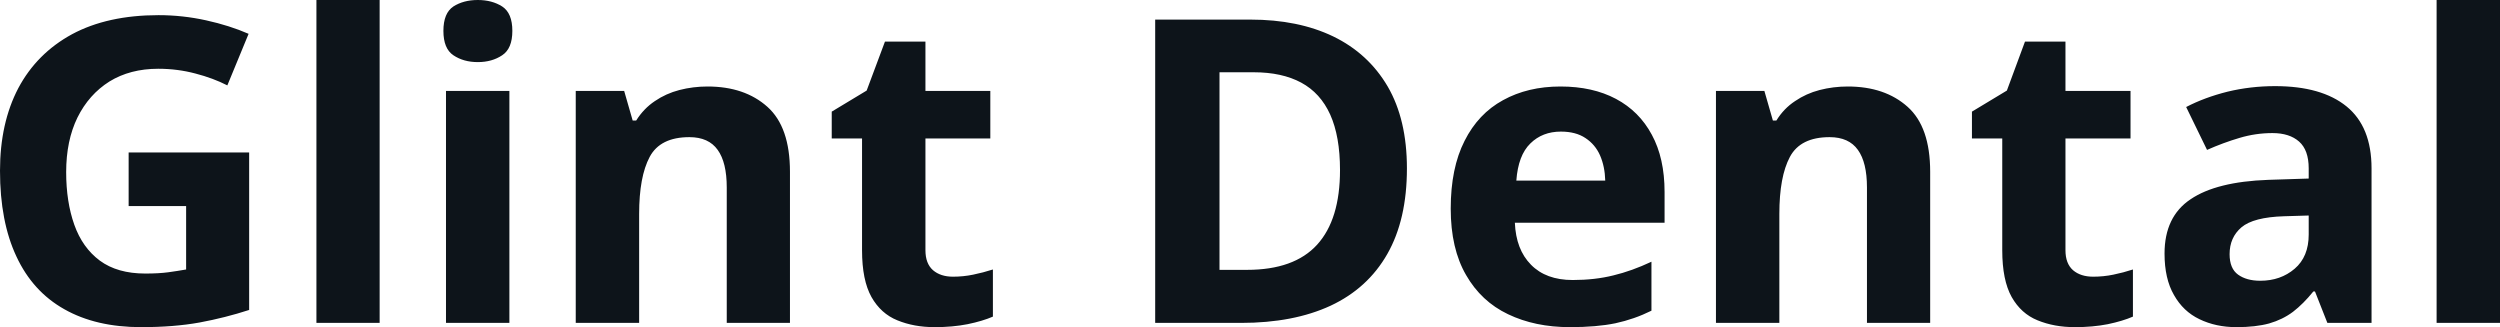 <svg fill="#0d141a" viewBox="0 0 135.26 17.699" height="100%" width="100%" xmlns="http://www.w3.org/2000/svg"><path preserveAspectRatio="none" d="M6.96 11.15L6.96 8.25L13.48 8.25L13.48 16.77Q12.19 17.19 10.79 17.45Q9.40 17.70 7.64 17.70L7.64 17.70Q5.19 17.70 3.48 16.73Q1.77 15.77 0.89 13.88Q0 11.99 0 9.24L0 9.24Q0 6.66 0.99 4.77Q1.99 2.89 3.90 1.85Q5.82 0.82 8.58 0.82L8.58 0.82Q9.88 0.82 11.15 1.10Q12.42 1.38 13.45 1.83L13.45 1.83L12.30 4.62Q11.54 4.23 10.58 3.98Q9.61 3.72 8.56 3.72L8.56 3.72Q7.04 3.72 5.92 4.41Q4.81 5.11 4.19 6.36Q3.58 7.61 3.58 9.31L3.58 9.31Q3.58 10.92 4.02 12.16Q4.46 13.40 5.40 14.10Q6.35 14.80 7.86 14.80L7.86 14.80Q8.60 14.80 9.11 14.73Q9.62 14.66 10.07 14.58L10.07 14.58L10.07 11.15L6.96 11.15ZM20.54 0L20.54 17.47L17.12 17.47L17.12 0L20.54 0ZM24.13 4.92L27.56 4.92L27.56 17.47L24.13 17.47L24.13 4.92ZM25.85 0L25.85 0Q26.62 0 27.17 0.35Q27.72 0.71 27.72 1.67L27.72 1.67Q27.72 2.63 27.17 2.99Q26.62 3.36 25.85 3.36L25.85 3.36Q25.08 3.36 24.53 2.99Q23.99 2.63 23.99 1.67L23.99 1.67Q23.99 0.71 24.53 0.35Q25.08 0 25.85 0ZM38.28 4.68L38.28 4.68Q40.29 4.68 41.52 5.78Q42.74 6.87 42.74 9.29L42.74 9.29L42.74 17.47L39.32 17.47L39.32 10.14Q39.32 8.79 38.83 8.11Q38.34 7.42 37.30 7.42L37.30 7.42Q35.72 7.42 35.15 8.49Q34.58 9.56 34.58 11.57L34.58 11.57L34.58 17.47L31.15 17.47L31.15 4.92L33.77 4.92L34.23 6.52L34.42 6.52Q34.83 5.87 35.43 5.47Q36.03 5.06 36.76 4.87Q37.50 4.68 38.28 4.68ZM51.56 14.97L51.56 14.97Q52.12 14.97 52.65 14.86Q53.19 14.75 53.72 14.58L53.72 14.58L53.72 17.13Q53.17 17.37 52.35 17.54Q51.54 17.70 50.57 17.70L50.57 17.70Q49.45 17.70 48.55 17.33Q47.66 16.97 47.15 16.07Q46.64 15.16 46.64 13.54L46.64 13.54L46.64 7.49L45.00 7.49L45.00 6.04L46.89 4.90L47.88 2.25L50.07 2.25L50.07 4.92L53.58 4.92L53.58 7.49L50.07 7.49L50.07 13.54Q50.07 14.26 50.48 14.62Q50.89 14.97 51.56 14.97ZM76.12 9.11L76.12 9.11Q76.12 11.88 75.06 13.74Q74.00 15.60 71.99 16.54Q69.98 17.47 67.15 17.47L67.15 17.47L62.50 17.47L62.50 1.06L67.65 1.06Q70.24 1.06 72.13 1.97Q74.03 2.89 75.08 4.68Q76.12 6.47 76.12 9.11ZM72.50 9.20L72.50 9.20Q72.50 7.38 71.97 6.20Q71.44 5.03 70.40 4.47Q69.36 3.91 67.83 3.91L67.83 3.91L65.98 3.91L65.98 14.60L67.47 14.60Q70.02 14.60 71.26 13.24Q72.50 11.88 72.50 9.20ZM84.43 4.68L84.43 4.68Q86.17 4.68 87.43 5.35Q88.69 6.02 89.37 7.29Q90.06 8.56 90.06 10.39L90.06 10.39L90.06 12.05L81.96 12.05Q82.02 13.50 82.83 14.32Q83.64 15.15 85.09 15.15L85.09 15.15Q86.29 15.15 87.29 14.90Q88.29 14.66 89.35 14.16L89.35 14.16L89.35 16.81Q88.42 17.27 87.40 17.49Q86.38 17.70 84.94 17.70L84.94 17.70Q83.05 17.70 81.59 17.00Q80.14 16.31 79.32 14.88Q78.49 13.45 78.49 11.29L78.49 11.29Q78.49 9.09 79.24 7.62Q79.98 6.15 81.32 5.42Q82.66 4.68 84.43 4.68ZM84.45 7.12L84.45 7.12Q83.45 7.12 82.80 7.76Q82.14 8.40 82.04 9.77L82.04 9.77L86.85 9.77Q86.83 9.01 86.57 8.41Q86.31 7.82 85.78 7.47Q85.26 7.12 84.45 7.12ZM99.97 4.68L99.97 4.68Q101.98 4.68 103.21 5.78Q104.43 6.87 104.43 9.29L104.43 9.29L104.43 17.47L101.01 17.47L101.01 10.14Q101.01 8.79 100.52 8.11Q100.03 7.42 98.99 7.42L98.99 7.42Q97.41 7.42 96.84 8.49Q96.27 9.56 96.27 11.57L96.27 11.57L96.27 17.47L92.84 17.47L92.84 4.92L95.46 4.92L95.92 6.52L96.11 6.52Q96.51 5.87 97.12 5.47Q97.72 5.06 98.45 4.87Q99.19 4.68 99.97 4.68ZM113.25 14.97L113.25 14.97Q113.81 14.97 114.34 14.86Q114.88 14.75 115.40 14.58L115.40 14.58L115.40 17.13Q114.85 17.37 114.04 17.54Q113.23 17.70 112.26 17.70L112.26 17.70Q111.14 17.70 110.24 17.33Q109.35 16.97 108.84 16.07Q108.33 15.16 108.33 13.54L108.33 13.54L108.33 7.49L106.69 7.49L106.69 6.04L108.58 4.90L109.56 2.25L111.75 2.25L111.75 4.92L115.27 4.92L115.27 7.49L111.75 7.49L111.75 13.54Q111.75 14.26 112.16 14.62Q112.57 14.97 113.25 14.97ZM123.09 4.66L123.09 4.66Q125.61 4.66 126.96 5.76Q128.31 6.86 128.31 9.11L128.31 9.11L128.31 17.47L125.92 17.47L125.25 15.77L125.16 15.77Q124.62 16.44 124.06 16.87Q123.50 17.29 122.77 17.50Q122.04 17.70 121.00 17.70L121.00 17.70Q119.89 17.70 119.00 17.27Q118.12 16.85 117.62 15.96Q117.11 15.08 117.11 13.72L117.11 13.72Q117.11 11.72 118.52 10.78Q119.92 9.83 122.73 9.73L122.73 9.73L124.91 9.66L124.91 9.11Q124.91 8.12 124.39 7.66Q123.87 7.20 122.95 7.20L122.95 7.20Q122.04 7.20 121.17 7.46Q120.29 7.72 119.41 8.11L119.41 8.11L118.28 5.79Q119.28 5.27 120.52 4.96Q121.76 4.66 123.09 4.66ZM124.91 12.69L124.91 11.66L123.58 11.70Q121.92 11.75 121.27 12.30Q120.63 12.85 120.63 13.75L120.63 13.75Q120.63 14.53 121.09 14.86Q121.55 15.19 122.29 15.19L122.29 15.19Q123.39 15.19 124.15 14.54Q124.91 13.89 124.91 12.69L124.91 12.69ZM135.26 0L135.26 17.47L131.83 17.47L131.83 0L135.26 0Z"></path></svg>